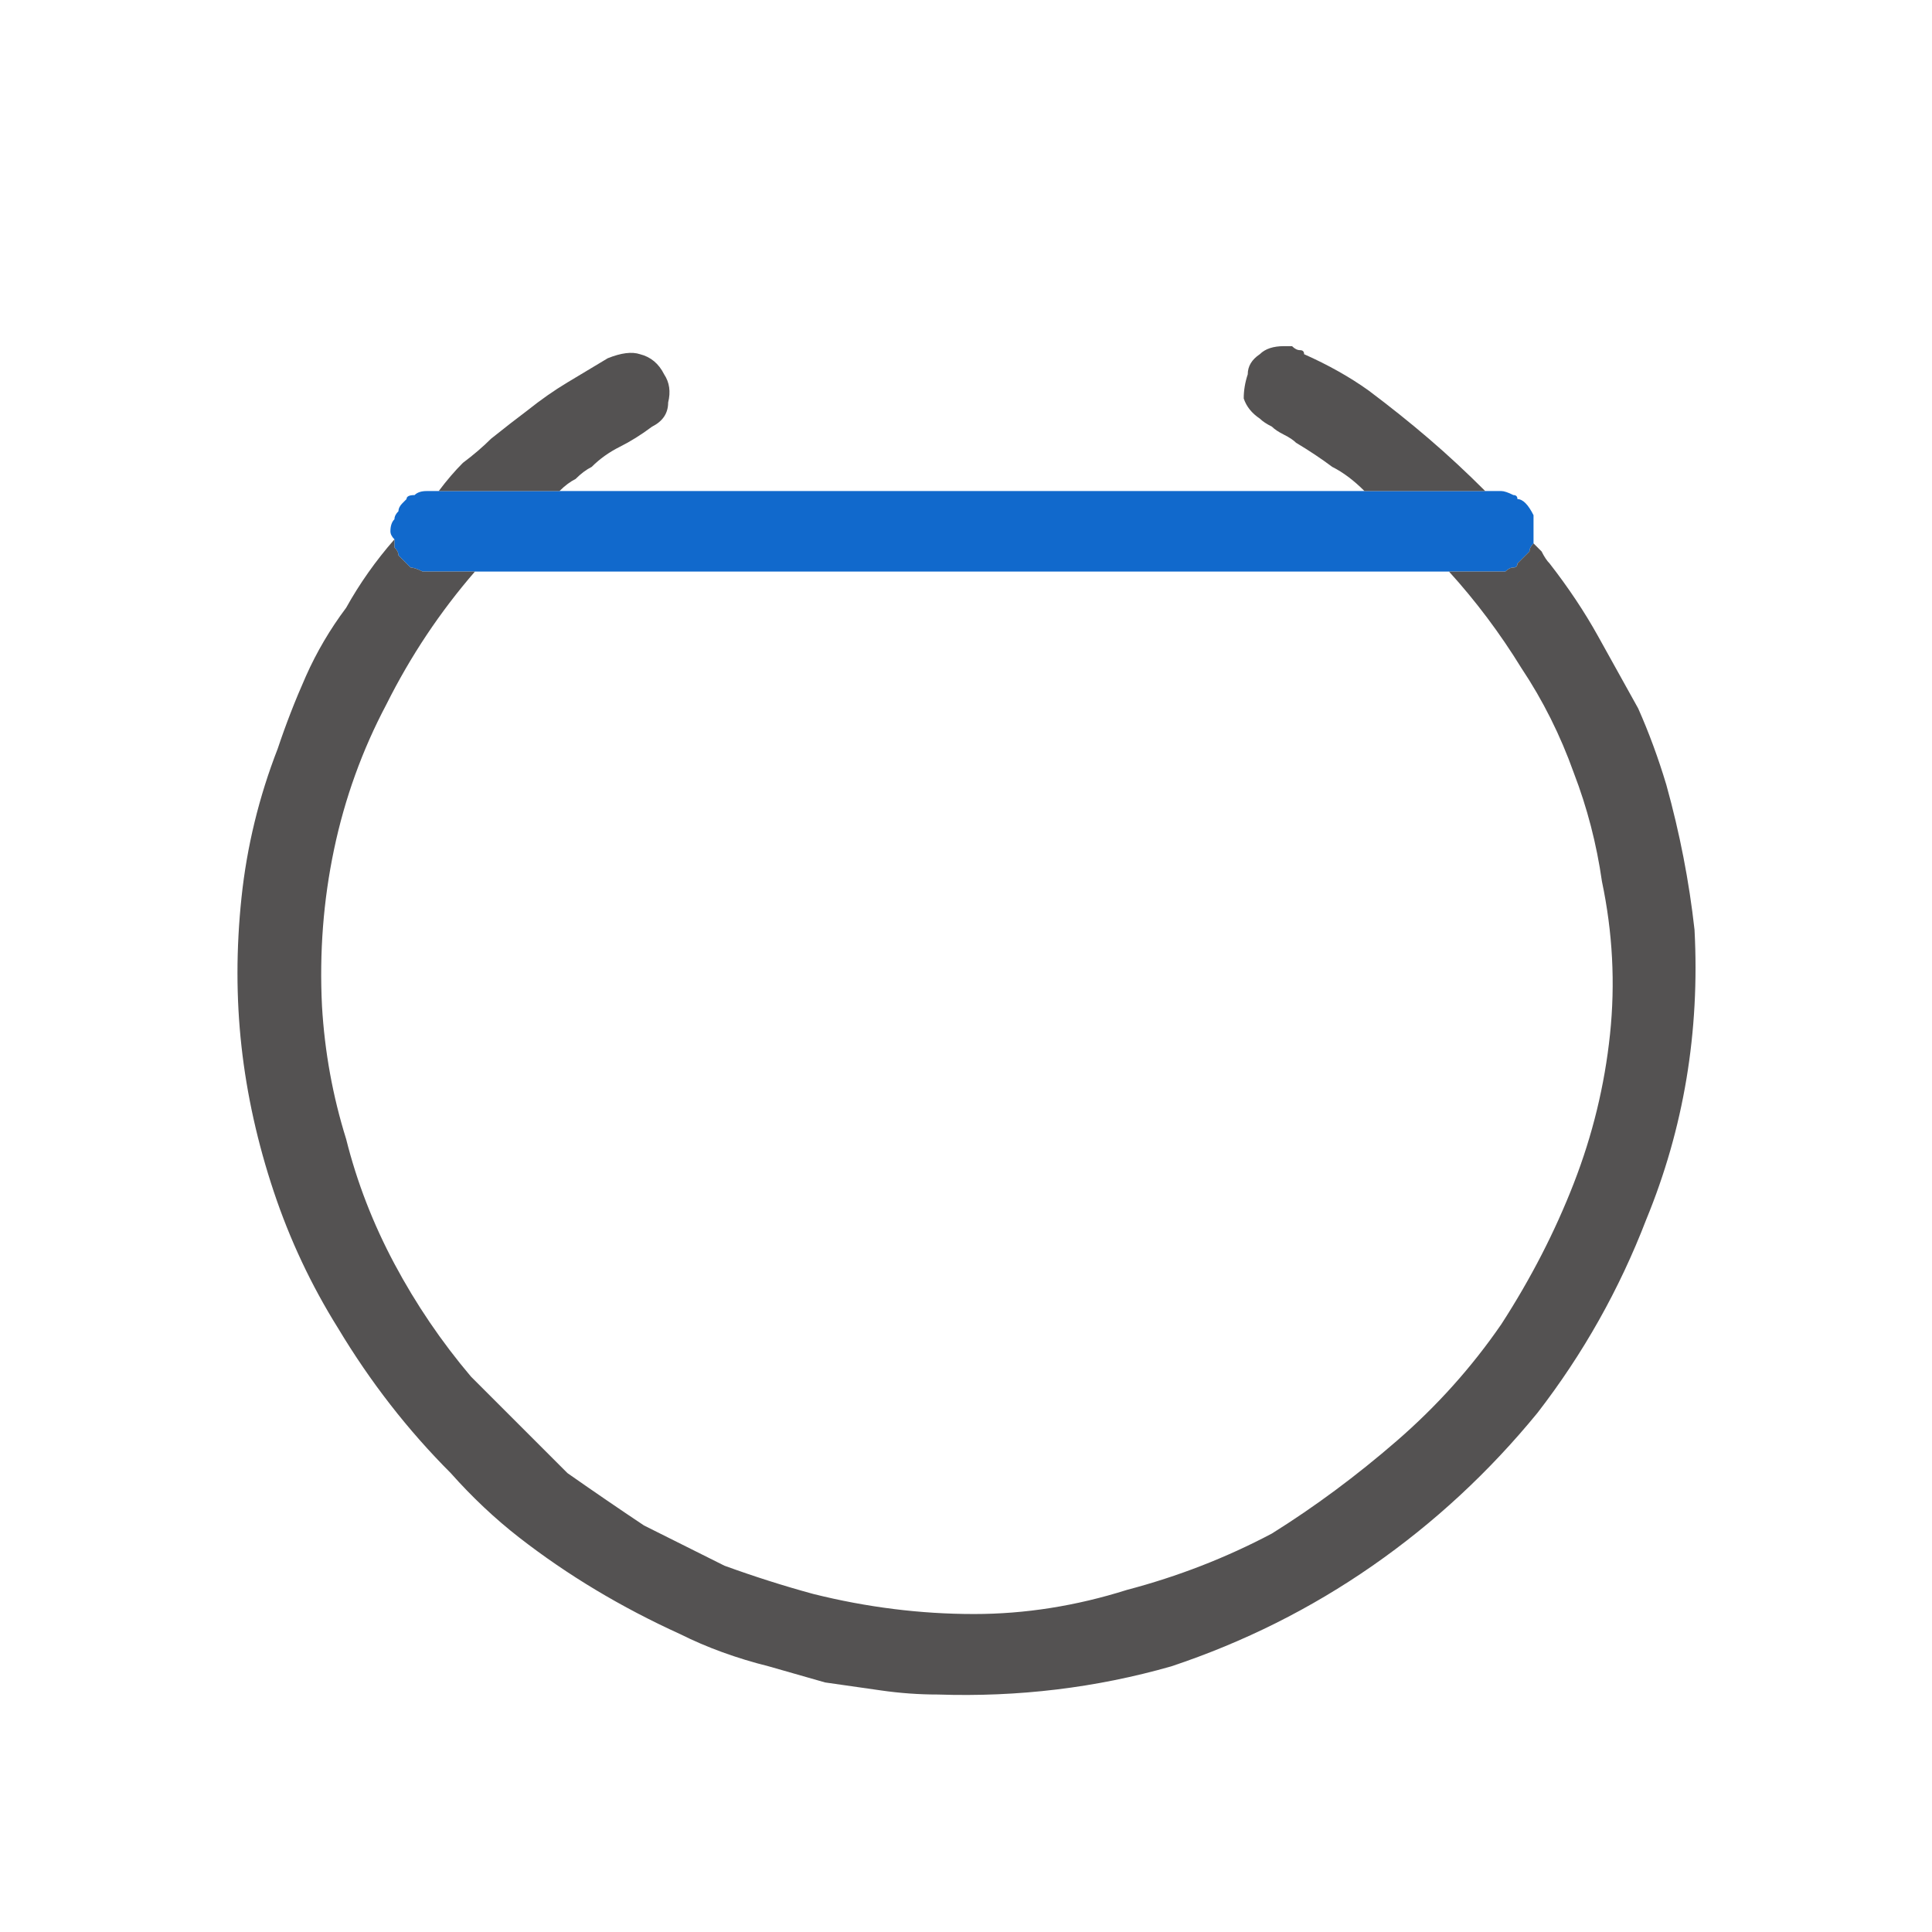 <?xml version="1.0" encoding="utf-8"?>
<svg xmlns="http://www.w3.org/2000/svg" height="24" width="24">
    <defs />
    <g>
        <path d="M19.05 6.75 Q19 6.8 19 6.85 19 6.85 18.95 6.9 18.9 6.95 18.85 7 18.85 7.05 18.8 7.05 18.75 7.05 18.7 7.1 18.65 7.1 18.55 7.1 L18 7.1 5.9 7.1 5.65 7.1 Q5.6 7.1 5.5 7.1 5.45 7.1 5.35 7.1 5.3 7.1 5.25 7.1 5.15 7.05 5.1 7.05 5.05 7 5 6.95 5 6.95 4.95 6.9 4.95 6.85 4.9 6.8 4.9 6.75 4.9 6.7 4.85 6.65 4.85 6.6 4.85 6.5 4.9 6.45 4.9 6.4 4.95 6.35 4.95 6.3 5 6.25 5 6.25 5.05 6.2 5.05 6.15 5.15 6.15 5.2 6.1 5.3 6.1 L5.35 6.1 Q5.35 6.1 5.35 6.1 5.4 6.1 5.4 6.1 L5.45 6.1 6.95 6.1 16.95 6.1 18.05 6.1 Q18.1 6.1 18.15 6.1 18.25 6.1 18.3 6.1 18.4 6.1 18.45 6.1 18.5 6.1 18.55 6.1 18.6 6.1 18.65 6.1 18.7 6.1 18.8 6.15 18.85 6.15 18.85 6.2 18.9 6.2 18.95 6.25 19 6.3 19.05 6.4 19.05 6.5 19.05 6.55 19.05 6.6 19.05 6.65 19.05 6.65 19.05 6.7 19.05 6.7 19.05 6.7 L19.05 6.75" fill="#1169CC" stroke="none" />
        <path d="M19.05 6.75 Q19.1 6.8 19.15 6.85 19.2 6.95 19.25 7 19.6 7.45 19.85 7.9 20.1 8.35 20.35 8.8 20.55 9.25 20.7 9.75 20.95 10.65 21.05 11.55 21.1 12.5 20.95 13.4 20.8 14.3 20.45 15.15 19.95 16.45 19.1 17.55 18.2 18.65 17.05 19.45 15.9 20.25 14.55 20.7 13.15 21.1 11.65 21.05 11.3 21.05 10.95 21 10.6 20.95 10.25 20.9 9.9 20.8 9.55 20.7 8.95 20.55 8.45 20.3 7.9 20.05 7.4 19.75 6.9 19.45 6.45 19.1 6 18.75 5.6 18.3 5.2 17.9 4.85 17.45 4.5 17 4.2 16.5 3.7 15.7 3.4 14.8 3.1 13.9 3 13 2.9 12.1 3 11.15 3.1 10.2 3.45 9.3 3.6 8.85 3.8 8.4 4 7.95 4.3 7.55 4.55 7.1 4.9 6.7 4.9 6.75 4.9 6.8 4.95 6.85 4.95 6.9 5 6.95 5 6.95 5.05 7 5.1 7.05 5.15 7.05 5.25 7.1 5.3 7.1 5.35 7.1 5.45 7.1 5.5 7.1 5.6 7.1 5.65 7.1 L5.9 7.1 Q5.25 7.85 4.8 8.75 4.35 9.6 4.15 10.55 3.95 11.5 4 12.5 4.05 13.35 4.3 14.15 4.5 14.95 4.9 15.7 5.3 16.45 5.85 17.1 6.15 17.4 6.45 17.7 6.75 18 7.05 18.3 7.55 18.65 8 18.95 8.5 19.2 9 19.45 9.55 19.65 10.1 19.8 11.1 20.05 12.1 20.05 13.05 20.05 14 19.75 14.95 19.5 15.8 19.05 16.6 18.55 17.35 17.9 18.1 17.25 18.65 16.45 19.2 15.6 19.55 14.7 19.9 13.8 20 12.85 20.1 11.9 19.9 10.95 19.8 10.25 19.55 9.6 19.3 8.9 18.9 8.3 18.5 7.65 18 7.1 L18.55 7.1 Q18.65 7.1 18.7 7.1 18.75 7.05 18.8 7.05 18.85 7.05 18.85 7 18.9 6.95 18.95 6.9 19 6.85 19 6.85 19 6.8 19.05 6.75 M6.95 6.1 L5.45 6.1 Q5.6 5.9 5.75 5.75 5.95 5.6 6.1 5.45 6.35 5.25 6.55 5.1 6.8 4.9 7.05 4.75 7.3 4.6 7.55 4.45 7.8 4.35 7.95 4.4 8.15 4.45 8.25 4.65 8.35 4.8 8.3 5 8.3 5.2 8.1 5.3 7.9 5.45 7.7 5.55 7.5 5.65 7.35 5.8 7.25 5.85 7.15 5.95 7.05 6 6.95 6.1 M18.45 6.1 Q18.4 6.1 18.3 6.1 18.25 6.1 18.15 6.1 18.1 6.1 18.05 6.1 L16.95 6.1 Q16.75 5.9 16.55 5.8 16.35 5.65 16.1 5.5 16.05 5.45 15.95 5.4 15.85 5.35 15.8 5.3 15.7 5.25 15.65 5.2 15.5 5.1 15.45 4.95 15.45 4.8 15.5 4.65 15.5 4.5 15.65 4.4 15.75 4.3 15.95 4.3 16 4.3 16 4.3 16 4.3 16.05 4.3 16.1 4.35 16.15 4.35 16.2 4.35 16.2 4.4 16.65 4.6 17 4.85 17.4 5.15 17.75 5.45 18.1 5.75 18.45 6.1" fill="#545252" stroke="none" />
    </g>
</svg>
